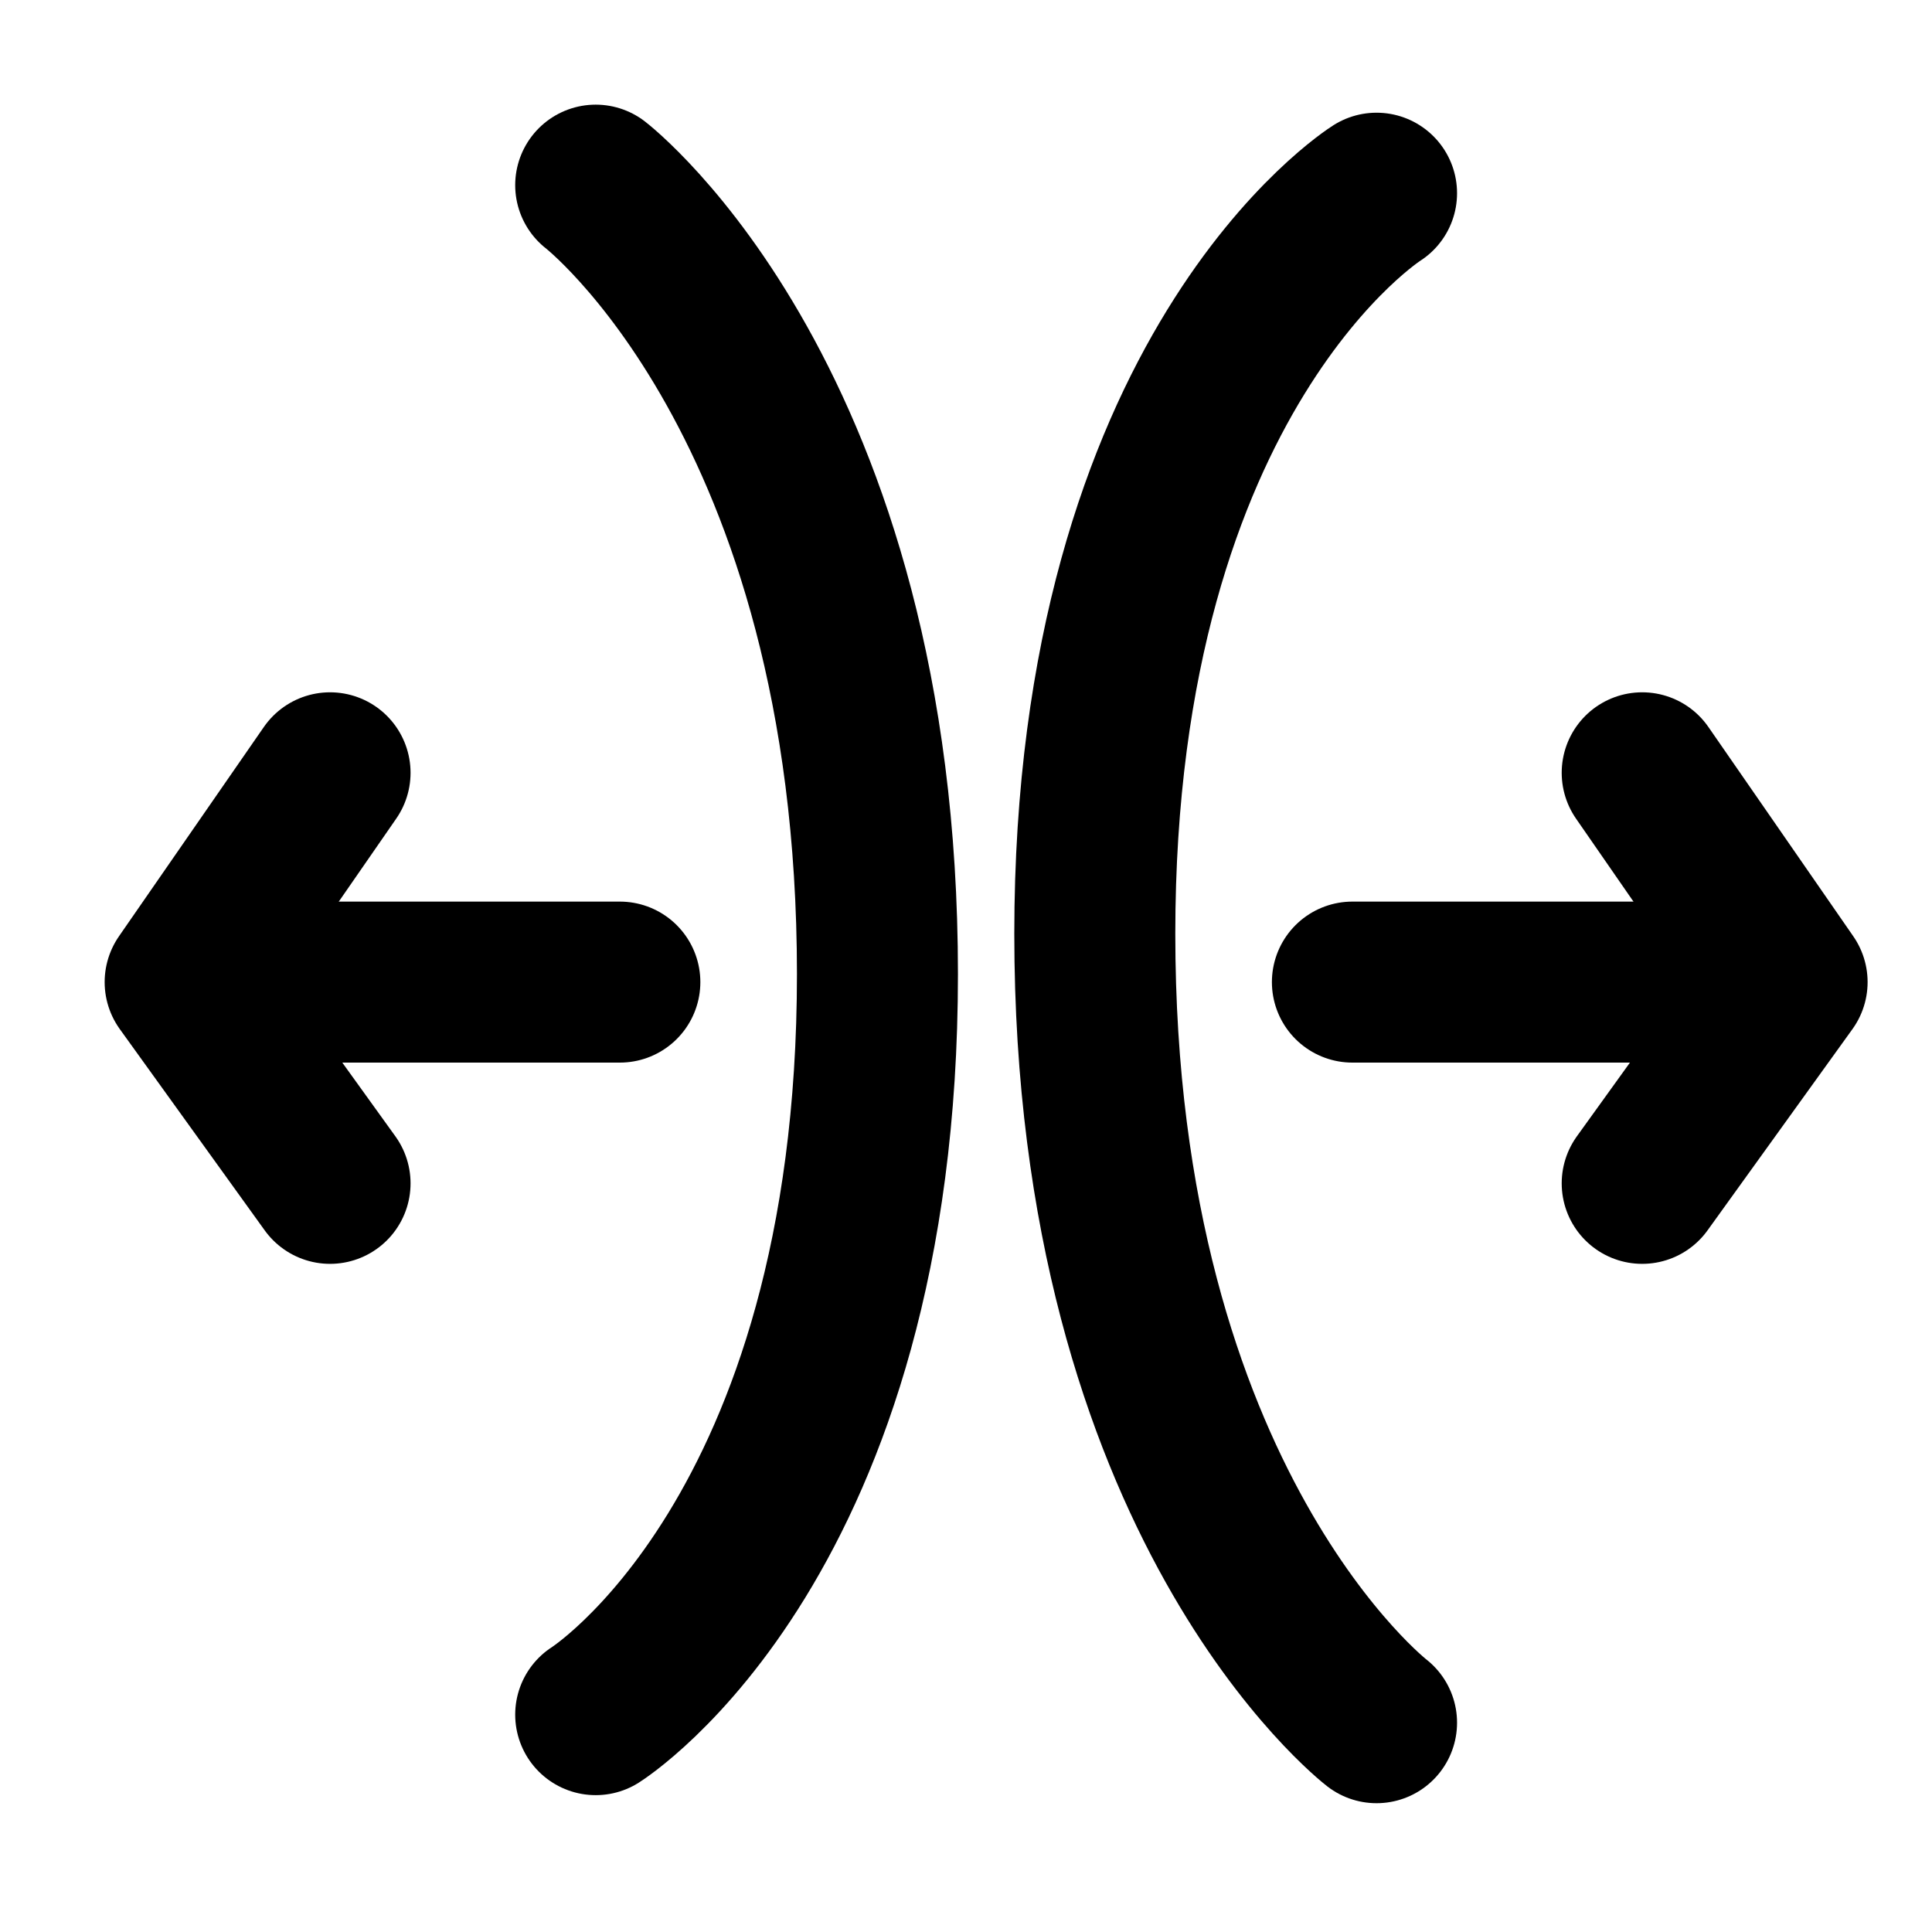 <?xml version="1.0" encoding="utf-8"?>
<!-- Generator: Adobe Illustrator 28.2.0, SVG Export Plug-In . SVG Version: 6.00 Build 0)  -->
<svg version="1.1" id="Ebene_1" xmlns="http://www.w3.org/2000/svg" xmlns:xlink="http://www.w3.org/1999/xlink" x="0px" y="0px"
	 viewBox="0 0 24 24" style="enable-background:new 0 0 24 24;" xml:space="preserve">
<style type="text/css">
	.st0{fill:none;stroke:#000000;stroke-width:2;stroke-linecap:round;stroke-linejoin:round;}
</style>
<g>
	<path class="st0" d="M7.7,12.2H3.8"/>
	<polyline class="st0" points="4.1,9.6 2.3,12.2 4.1,14.7 	"/>
</g>
<g>
	<path class="st0" d="M16.8,12.2h3.9"/>
	<polyline class="st0" points="20.4,14.7 22.2,12.2 20.4,9.6 	"/>
</g>
<path class="st0" d="M7.4,2.3c0,0,3.5,2.7,3.5,9.8c0,7-3.5,9.2-3.5,9.2"/>
<path class="st0" d="M17.1,21.4c0,0-3.5-2.7-3.5-9.8c0-7,3.5-9.2,3.5-9.2"/>
</svg>
